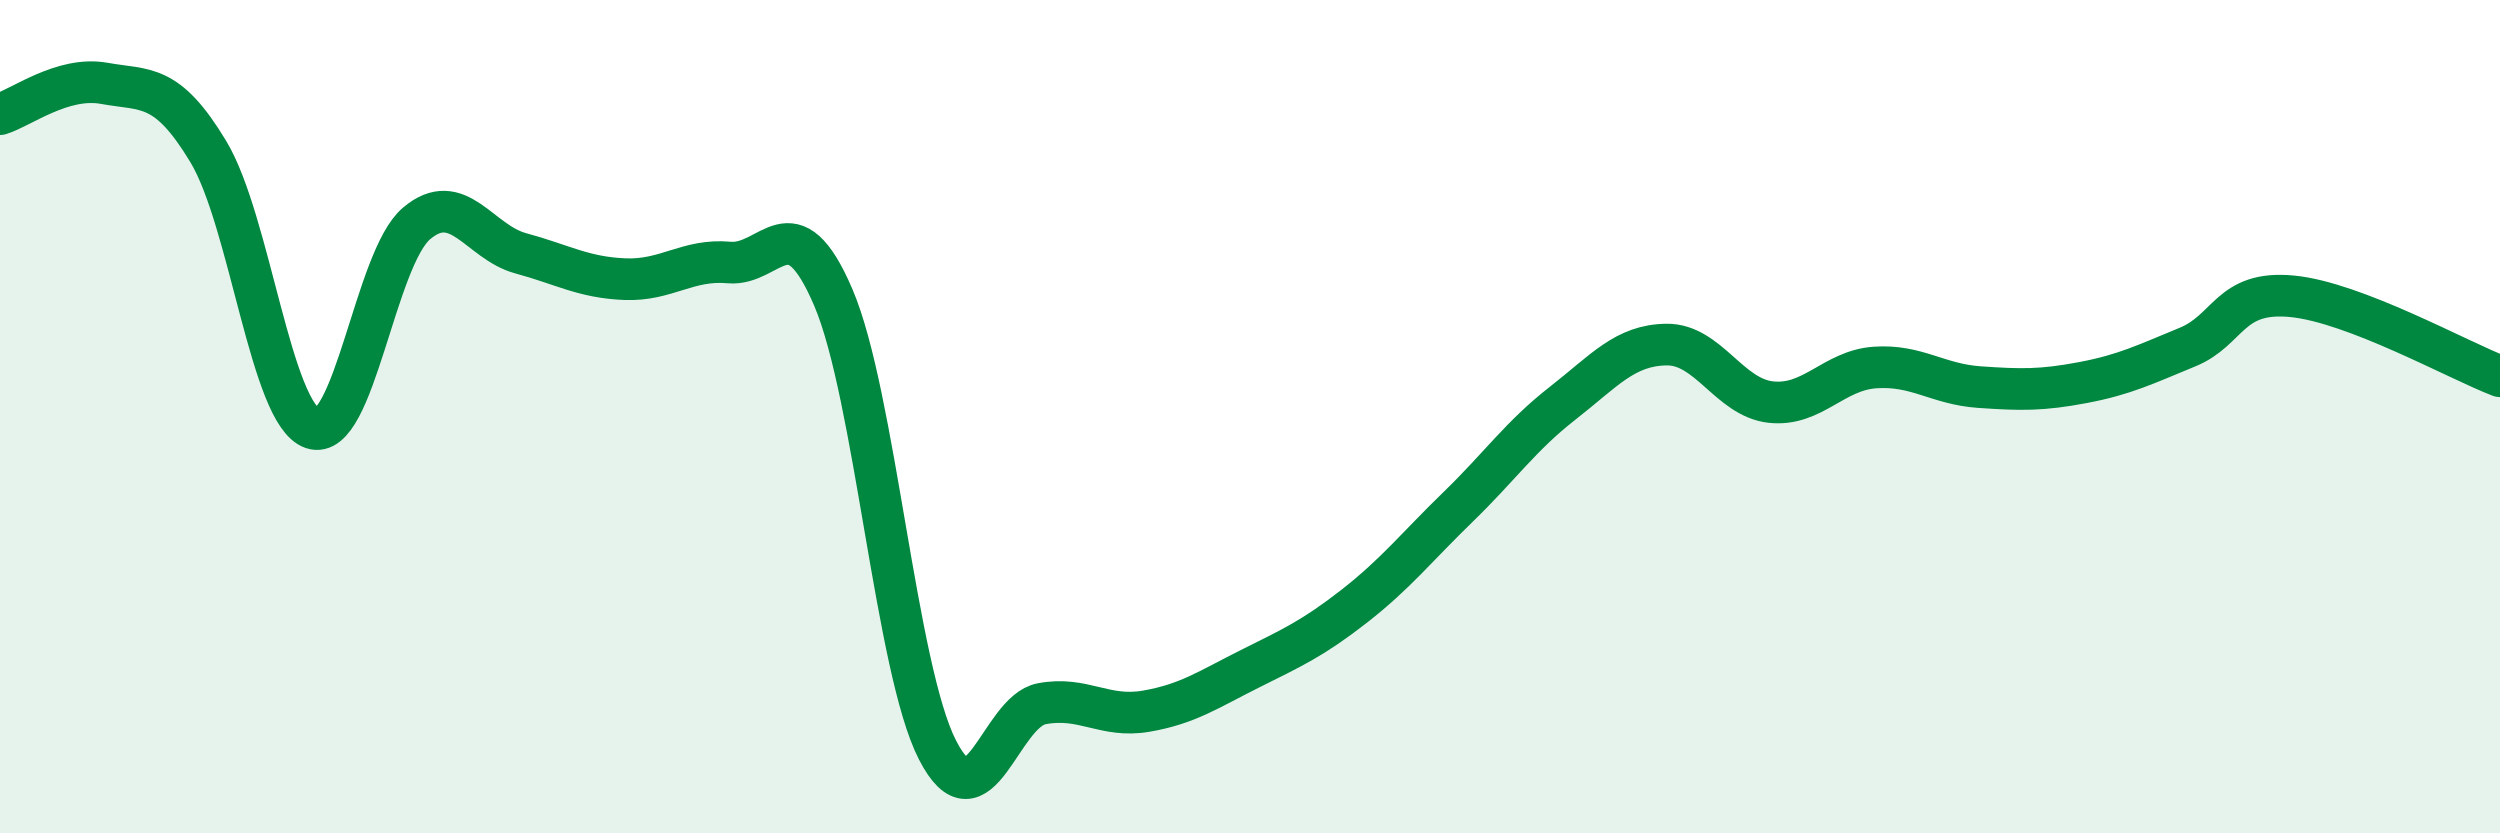 
    <svg width="60" height="20" viewBox="0 0 60 20" xmlns="http://www.w3.org/2000/svg">
      <path
        d="M 0,2.74 C 0.5,2.59 1.5,1.82 2.5,2 C 3.5,2.18 4,1.98 5,3.64 C 6,5.3 6.5,9.94 7.5,10.28 C 8.5,10.62 9,6.2 10,5.36 C 11,4.52 11.5,5.81 12.5,6.08 C 13.5,6.35 14,6.66 15,6.7 C 16,6.74 16.5,6.21 17.5,6.3 C 18.5,6.39 19,4.8 20,7.14 C 21,9.48 21.5,16.05 22.5,18 C 23.5,19.95 24,17.08 25,16.89 C 26,16.7 26.5,17.24 27.5,17.07 C 28.5,16.9 29,16.55 30,16.05 C 31,15.55 31.5,15.33 32.5,14.55 C 33.5,13.77 34,13.13 35,12.16 C 36,11.19 36.5,10.46 37.5,9.68 C 38.5,8.9 39,8.28 40,8.27 C 41,8.26 41.5,9.54 42.5,9.65 C 43.5,9.76 44,8.89 45,8.82 C 46,8.75 46.5,9.22 47.5,9.29 C 48.5,9.36 49,9.37 50,9.18 C 51,8.99 51.5,8.74 52.5,8.33 C 53.5,7.92 53.5,6.97 55,7.11 C 56.5,7.25 59,8.65 60,9.03L60 20L0 20Z"
        fill="#008740"
        opacity="0.1"
        stroke-linecap="round"
        stroke-linejoin="round"
      />
      <path
        d="M 0,2.74 C 0.5,2.59 1.5,1.82 2.5,2 C 3.5,2.18 4,1.98 5,3.64 C 6,5.3 6.5,9.94 7.5,10.28 C 8.5,10.62 9,6.2 10,5.36 C 11,4.52 11.5,5.81 12.5,6.08 C 13.5,6.35 14,6.66 15,6.7 C 16,6.74 16.5,6.21 17.5,6.3 C 18.5,6.39 19,4.8 20,7.14 C 21,9.48 21.5,16.05 22.5,18 C 23.5,19.95 24,17.08 25,16.89 C 26,16.7 26.5,17.24 27.5,17.07 C 28.5,16.9 29,16.55 30,16.05 C 31,15.55 31.5,15.33 32.5,14.55 C 33.5,13.77 34,13.13 35,12.16 C 36,11.19 36.5,10.46 37.5,9.68 C 38.5,8.9 39,8.28 40,8.27 C 41,8.26 41.5,9.54 42.5,9.65 C 43.5,9.76 44,8.89 45,8.82 C 46,8.75 46.5,9.22 47.5,9.29 C 48.5,9.36 49,9.37 50,9.18 C 51,8.99 51.5,8.74 52.5,8.33 C 53.5,7.92 53.5,6.97 55,7.11 C 56.5,7.25 59,8.65 60,9.03"
        stroke="#008740"
        stroke-width="1"
        fill="none"
        stroke-linecap="round"
        stroke-linejoin="round"
      />
    </svg>
  